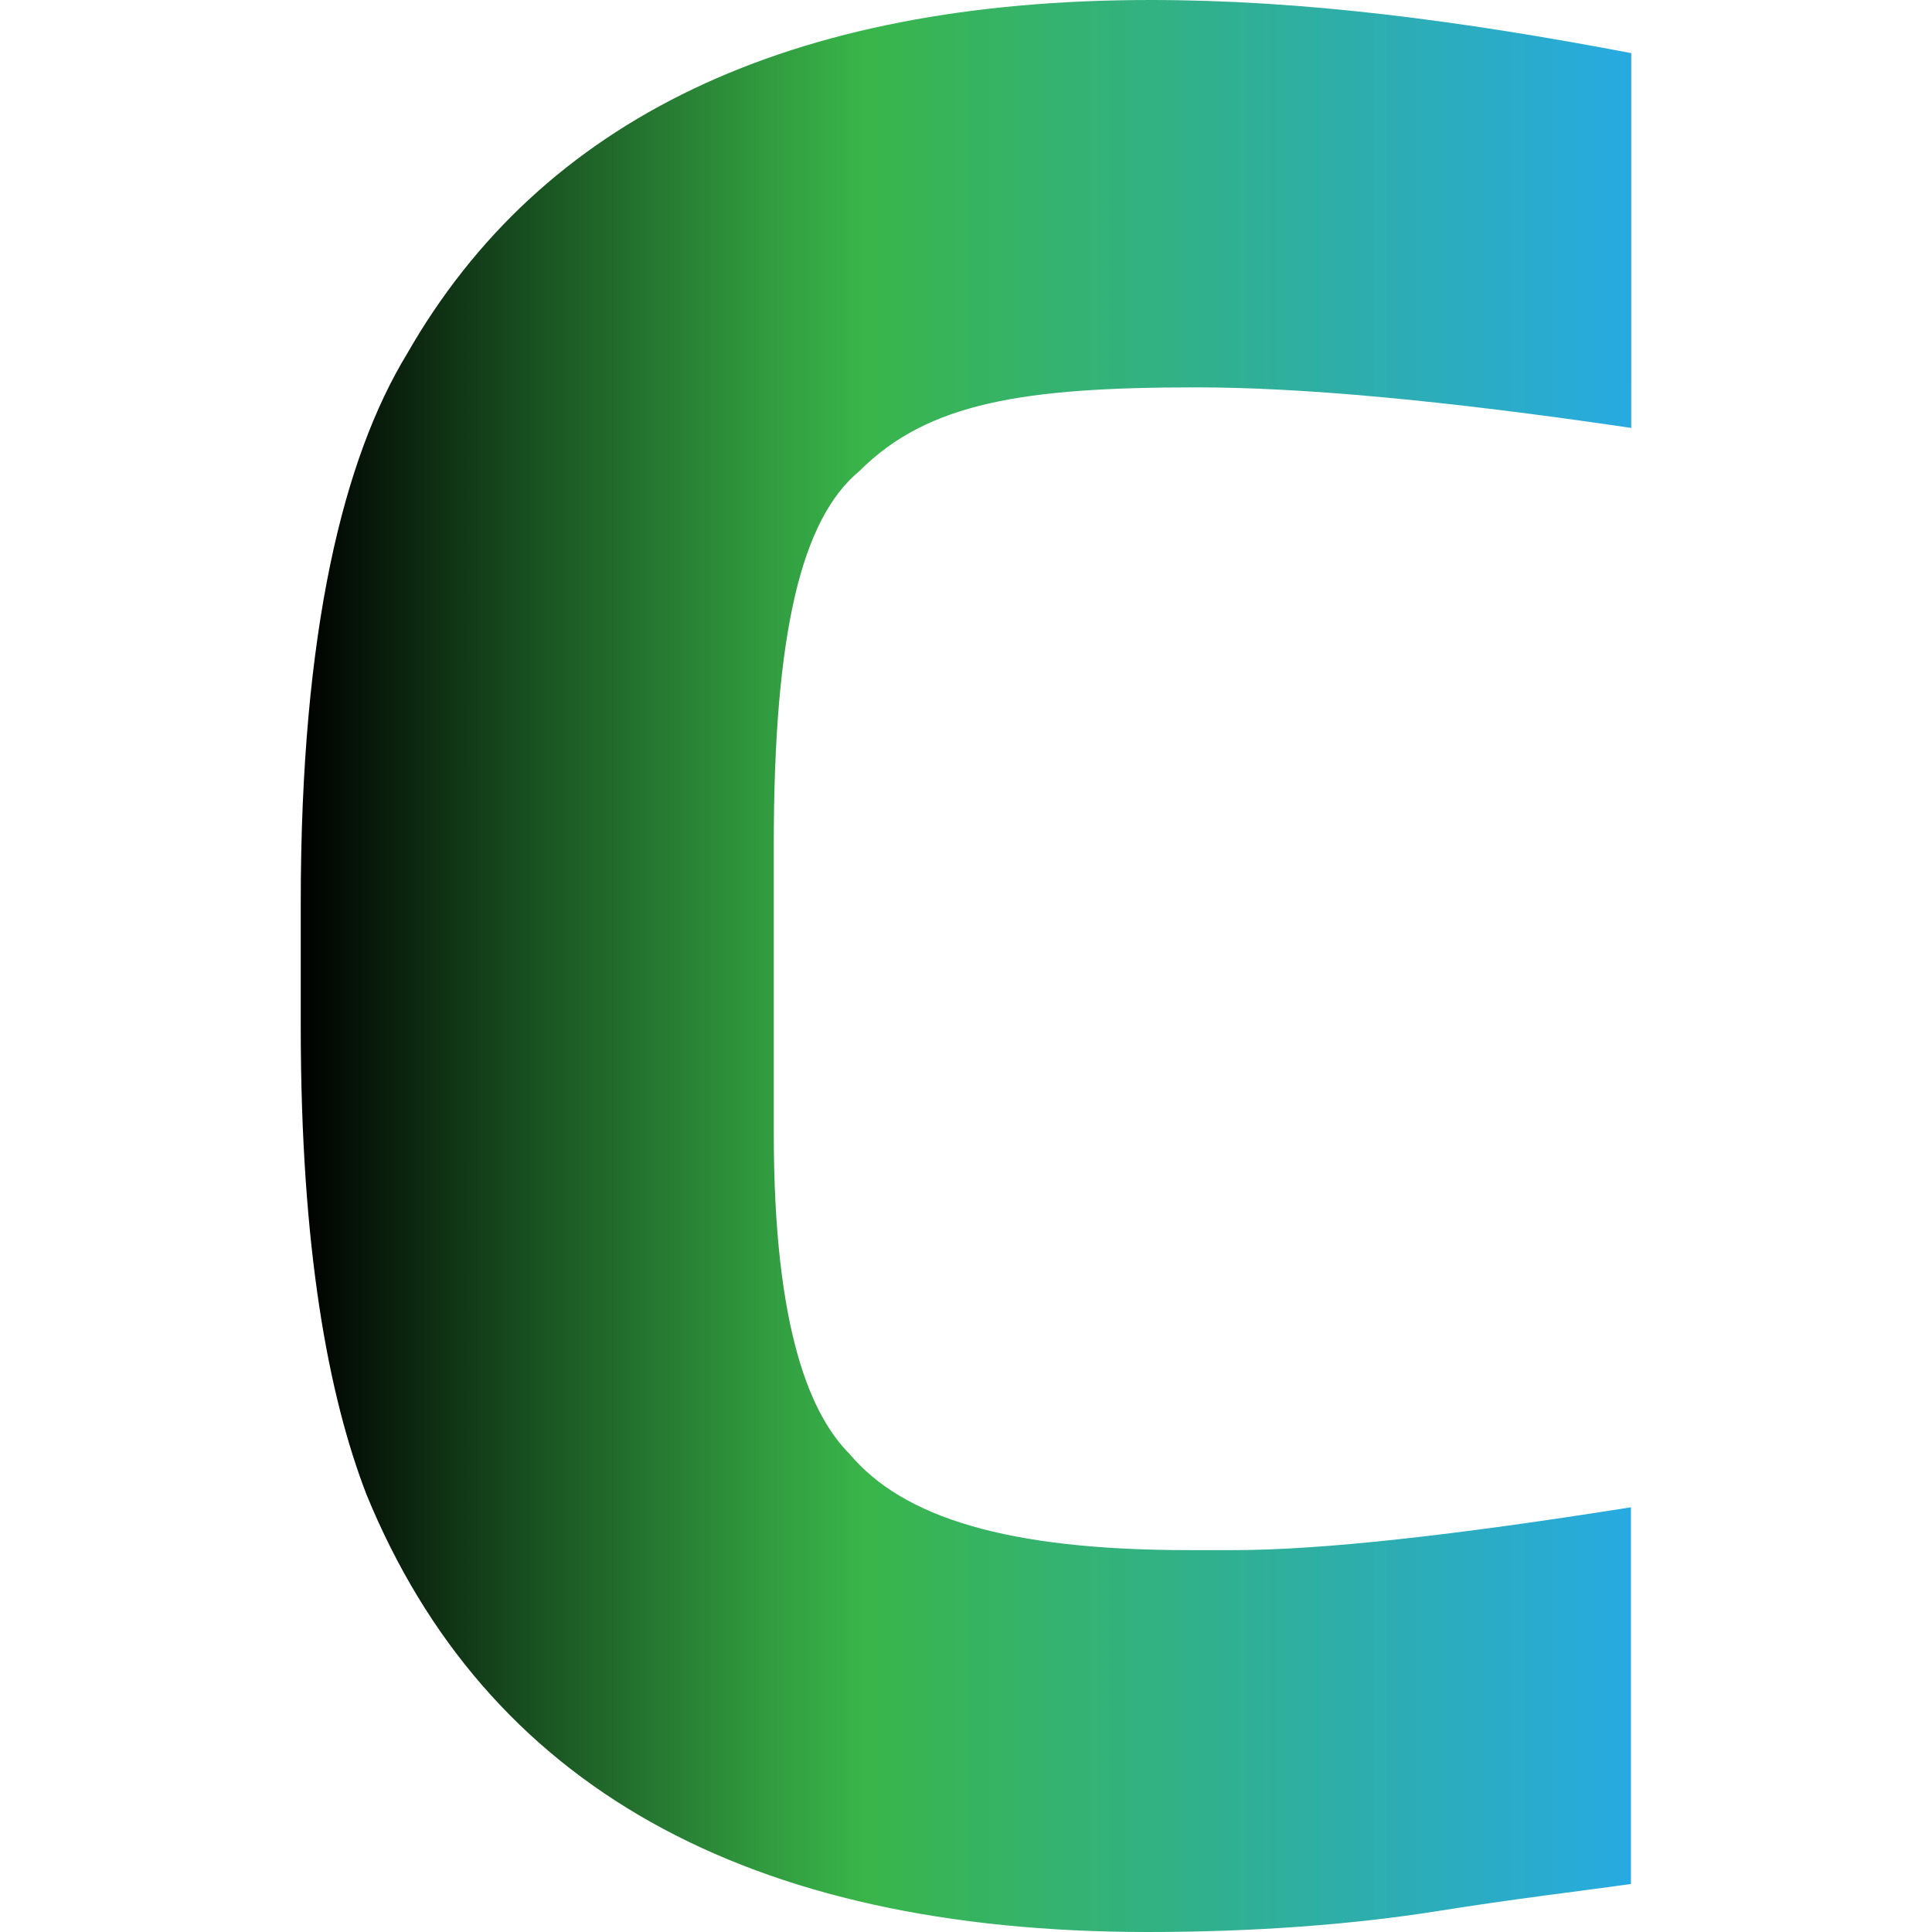 <?xml version="1.0" encoding="utf-8"?>
<!-- Generator: Adobe Illustrator 23.1.1, SVG Export Plug-In . SVG Version: 6.00 Build 0)  -->
<svg version="1.1" id="Layer_1" xmlns="http://www.w3.org/2000/svg" xmlns:xlink="http://www.w3.org/1999/xlink" x="0px" y="0px"
	 viewBox="0 0 600 600" style="enable-background:new 0 0 600 600;" xml:space="preserve">
<style type="text/css">
	.st0{fill:url(#SVGID_1_);}
</style>
<linearGradient id="SVGID_1_" gradientUnits="userSpaceOnUse" x1="93.456" y1="300" x2="506.544" y2="300">
	<stop  offset="0" style="stop-color:#000000"/>
	<stop  offset="0.186" style="stop-color:#1B5623"/>
	<stop  offset="0.348" style="stop-color:#319A3F"/>
	<stop  offset="0.424" style="stop-color:#39B54A"/>
	<stop  offset="1" style="stop-color:#27AAE1"/>
</linearGradient>
<path class="st0" d="M126.4,109.9c-19.6,32.2-33,85.6-33,170.4v38.5c0,69.1,8.6,114.7,20.4,145.3C150.8,554.4,231.7,600,356.5,600
	c33.8,0,63.6-2.4,88.7-6.3c24.3-3.9,44.8-6.3,61.3-8.6v-117c-54.2,8.6-95.8,13.3-123.3,13.3h-14.1c-56.5,0-88.7-10.2-105.2-29.8
	c-11.8-11.8-23.6-37.7-23.6-99.7v-89.5c0-66,8.6-101.3,26.7-116.2c21.2-21.2,51-25.9,104.5-25.9c32.2,0,76.2,3.9,135.1,12.6V16.5
	C453.1,6.3,404.5,0,357.3,0C245,0,168.1,36.9,126.4,109.9z"/>
</svg>
